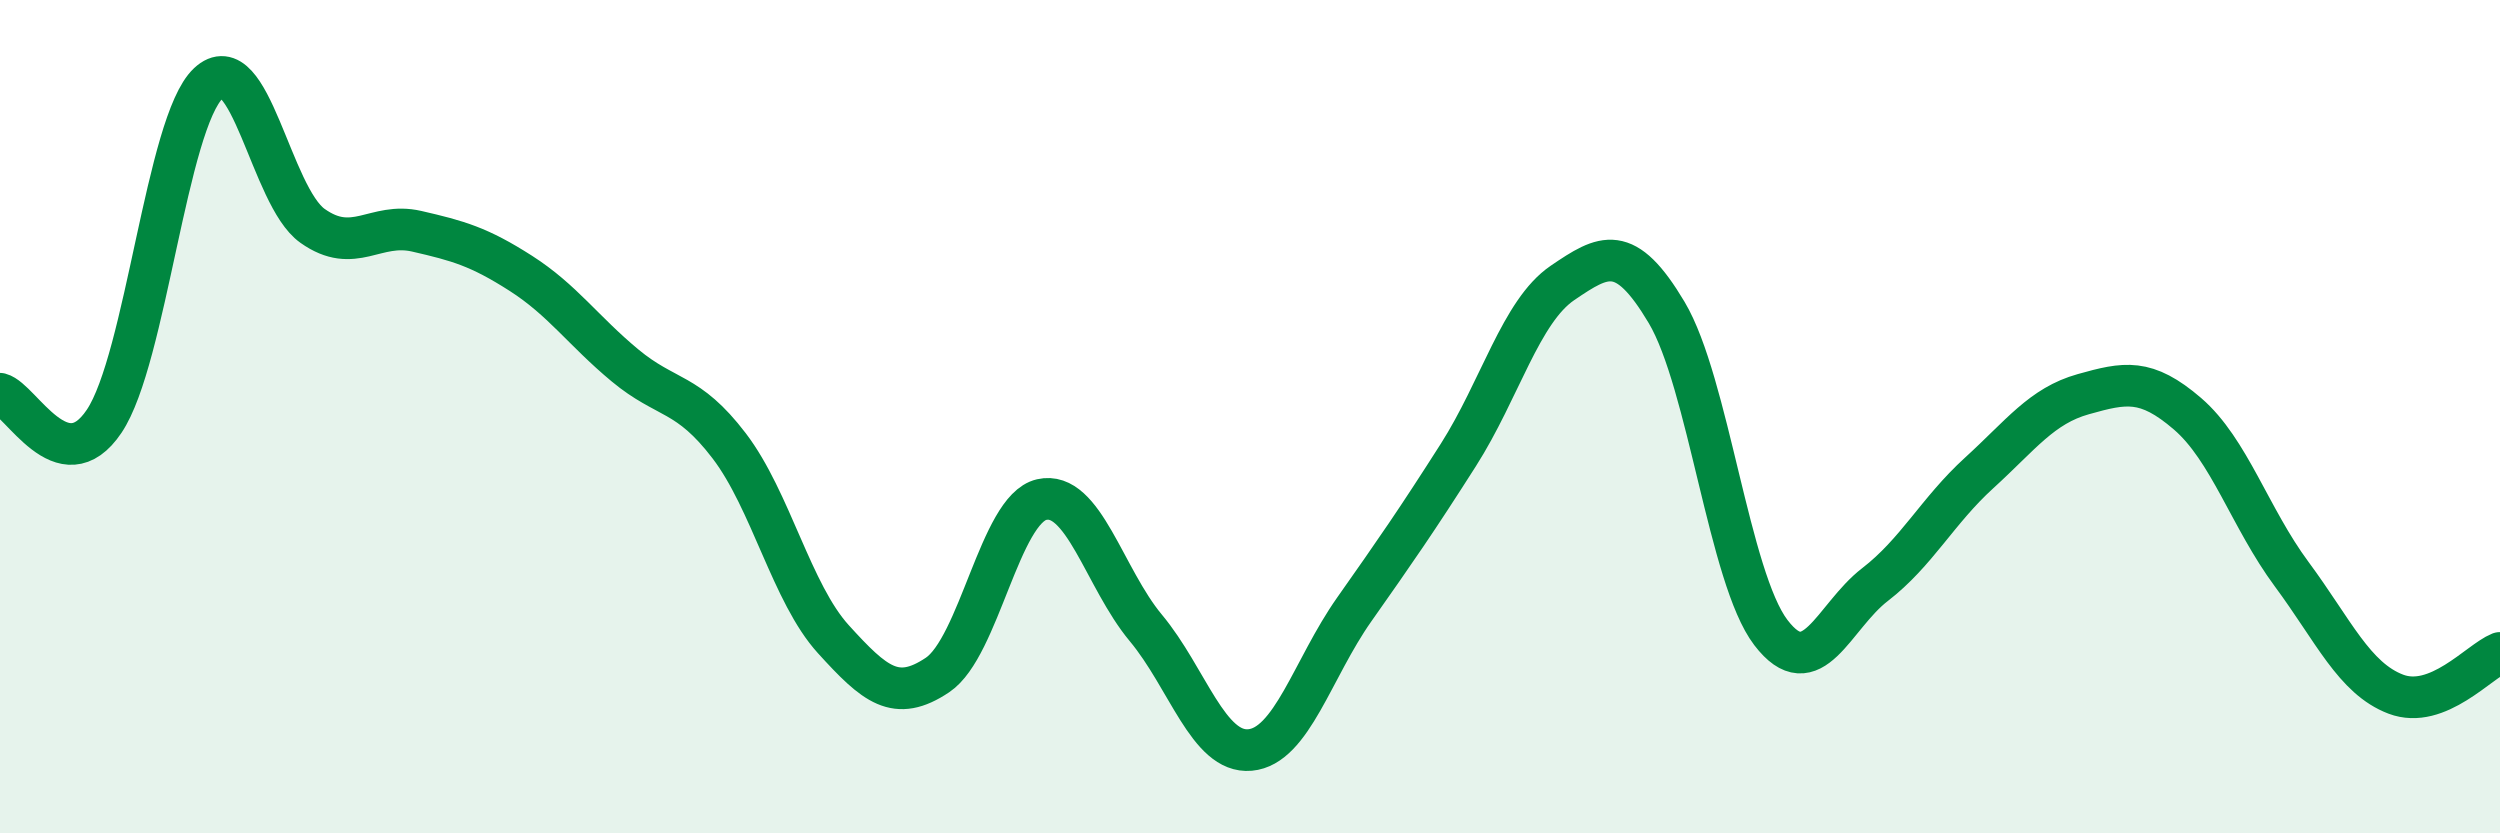 
    <svg width="60" height="20" viewBox="0 0 60 20" xmlns="http://www.w3.org/2000/svg">
      <path
        d="M 0,9.45 C 0.5,9.58 1.5,11.6 2.5,10.11 C 3.5,8.62 4,2.94 5,2 C 6,1.06 6.5,4.71 7.5,5.42 C 8.5,6.13 9,5.32 10,5.55 C 11,5.78 11.5,5.92 12.5,6.56 C 13.5,7.2 14,7.94 15,8.77 C 16,9.6 16.5,9.39 17.5,10.7 C 18.5,12.01 19,14.24 20,15.34 C 21,16.44 21.5,16.87 22.5,16.2 C 23.5,15.53 24,12.22 25,11.99 C 26,11.76 26.5,13.87 27.5,15.07 C 28.5,16.27 29,18.09 30,18 C 31,17.91 31.5,16.05 32.5,14.63 C 33.5,13.21 34,12.49 35,10.92 C 36,9.35 36.5,7.47 37.5,6.79 C 38.5,6.11 39,5.82 40,7.5 C 41,9.18 41.5,13.87 42.5,15.18 C 43.5,16.49 44,14.8 45,14.03 C 46,13.26 46.5,12.26 47.5,11.35 C 48.5,10.44 49,9.74 50,9.46 C 51,9.18 51.5,9.07 52.5,9.93 C 53.5,10.79 54,12.43 55,13.78 C 56,15.13 56.5,16.28 57.5,16.66 C 58.5,17.04 59.5,15.87 60,15.67L60 20L0 20Z"
        fill="#008740"
        opacity="0.1"
        stroke-linecap="round"
        stroke-linejoin="round"
      />
      <path
        d="M 0,9.45 C 0.5,9.58 1.5,11.6 2.5,10.11 C 3.5,8.62 4,2.94 5,2 C 6,1.06 6.5,4.71 7.5,5.42 C 8.5,6.13 9,5.32 10,5.55 C 11,5.78 11.5,5.92 12.5,6.56 C 13.5,7.2 14,7.94 15,8.77 C 16,9.6 16.5,9.39 17.5,10.7 C 18.5,12.01 19,14.24 20,15.34 C 21,16.44 21.5,16.87 22.5,16.2 C 23.5,15.53 24,12.22 25,11.99 C 26,11.76 26.5,13.87 27.5,15.07 C 28.5,16.27 29,18.09 30,18 C 31,17.91 31.5,16.05 32.5,14.63 C 33.5,13.21 34,12.49 35,10.92 C 36,9.35 36.5,7.47 37.5,6.79 C 38.5,6.11 39,5.82 40,7.5 C 41,9.18 41.5,13.87 42.5,15.18 C 43.5,16.49 44,14.8 45,14.03 C 46,13.26 46.5,12.26 47.5,11.35 C 48.5,10.44 49,9.74 50,9.46 C 51,9.18 51.5,9.07 52.5,9.93 C 53.5,10.79 54,12.43 55,13.78 C 56,15.13 56.5,16.28 57.5,16.66 C 58.5,17.04 59.5,15.87 60,15.67"
        stroke="#008740"
        stroke-width="1"
        fill="none"
        stroke-linecap="round"
        stroke-linejoin="round"
      />
    </svg>
  